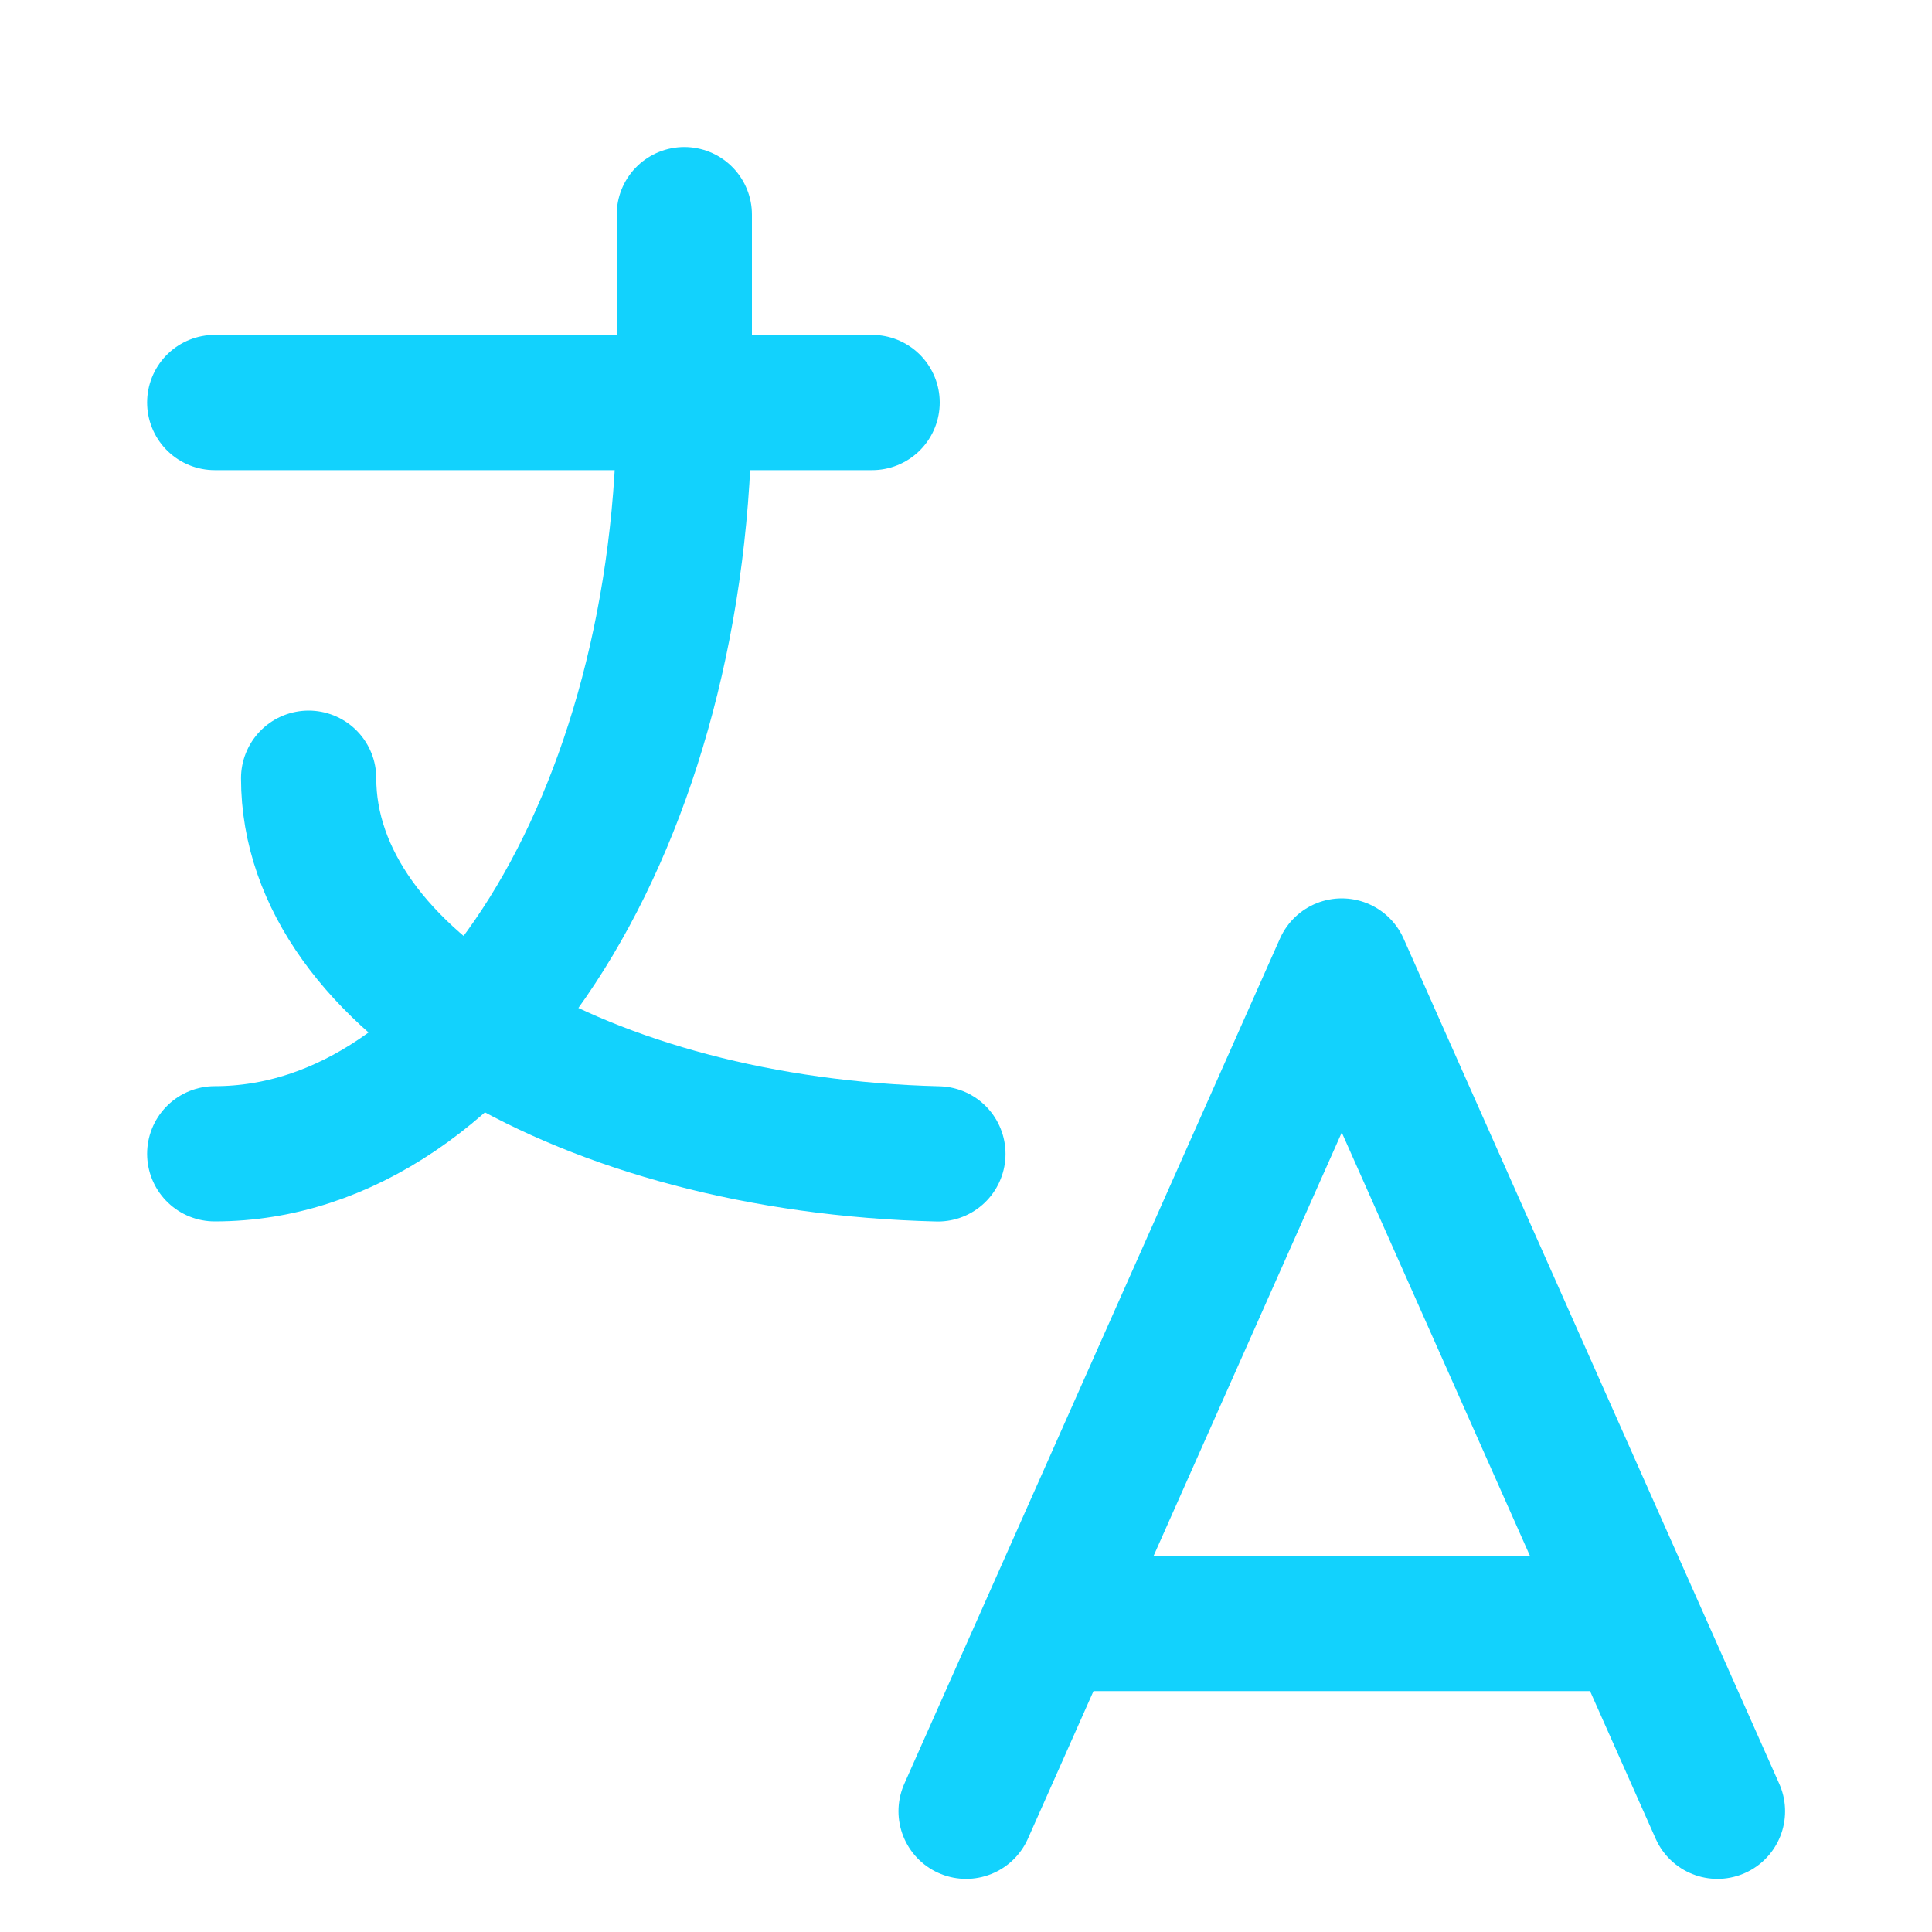 <svg width="20" height="20" viewBox="0 0 20 20" fill="none" xmlns="http://www.w3.org/2000/svg">
<path d="M2.223 4.167H9.028M7.084 2.222V4.167C7.084 8.462 4.907 11.944 2.223 11.944" stroke="#12D2FD" stroke-width="1.4" stroke-linecap="round" stroke-linejoin="round"/>
<path d="M3.195 8.056C3.195 10.14 6.065 11.855 9.709 11.945M10.001 18.75L13.89 10L17.779 18.75M16.904 16.806H10.876" stroke="#12D2FD" stroke-width="1.4" stroke-linecap="round" stroke-linejoin="round"/>
</svg>
